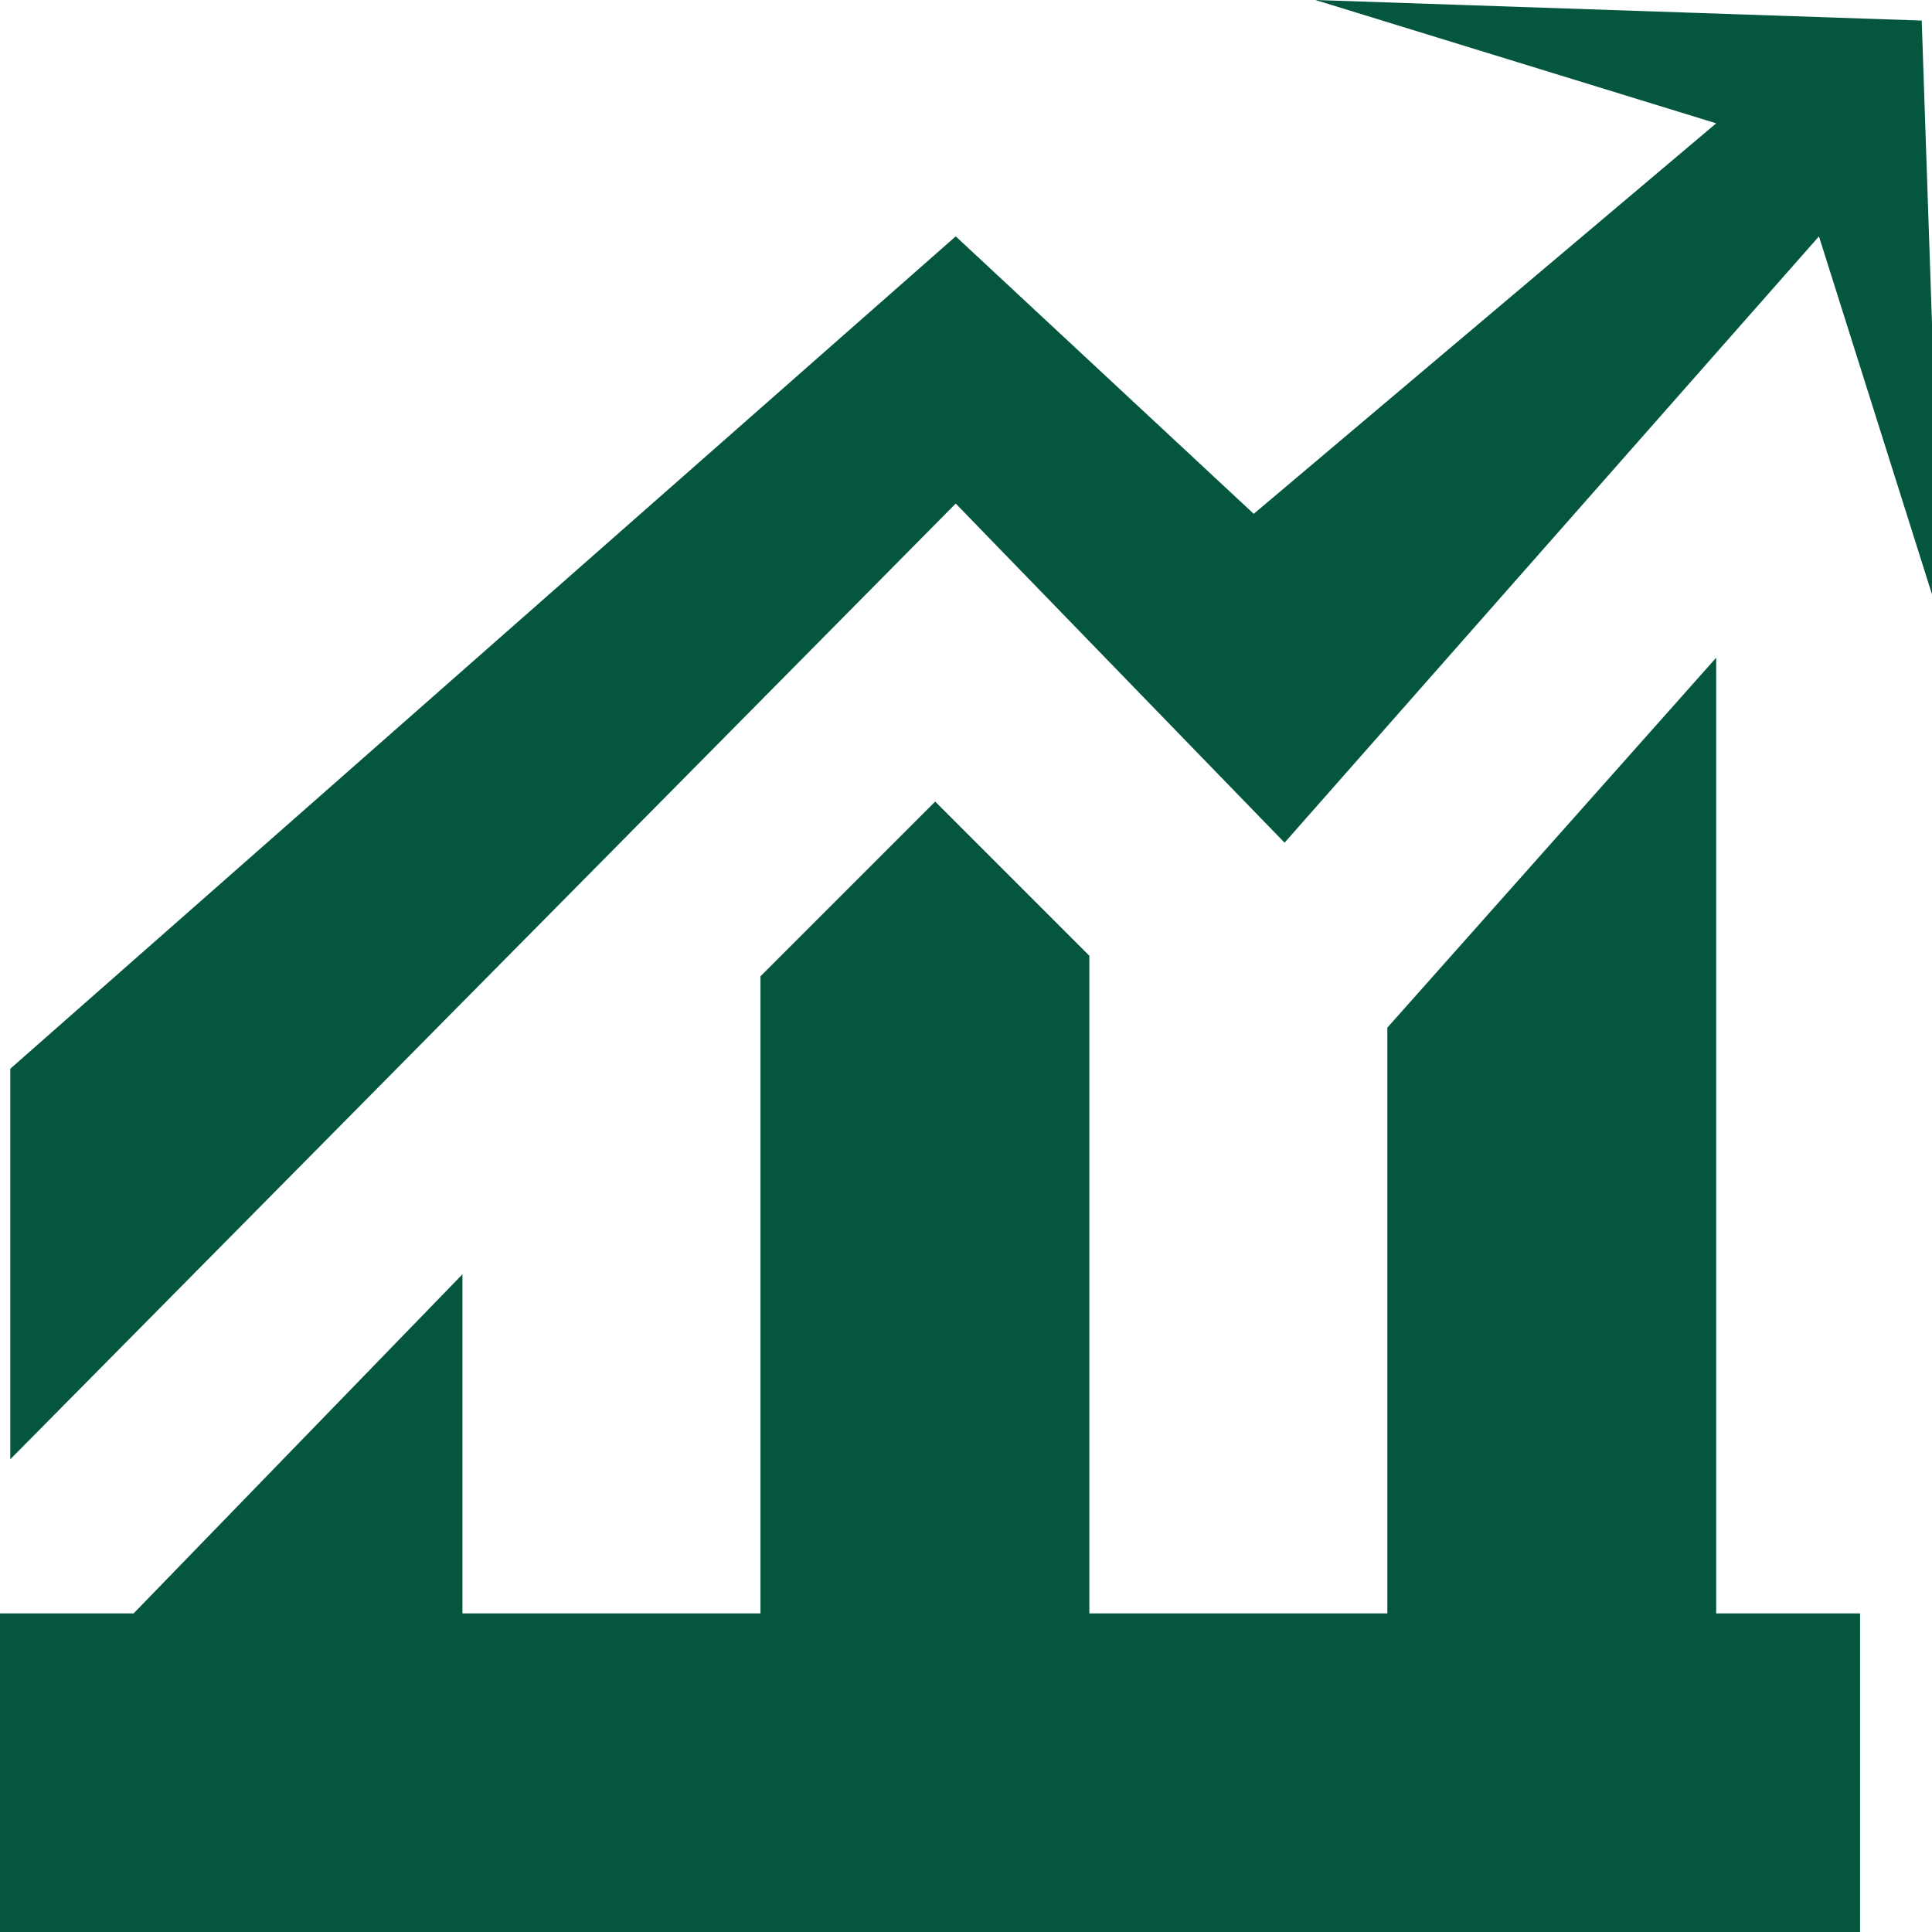 <?xml version="1.0" encoding="utf-8"?>
<!-- Generator: Adobe Illustrator 22.0.1, SVG Export Plug-In . SVG Version: 6.00 Build 0)  -->
<svg version="1.1" id="Layer_1" xmlns="http://www.w3.org/2000/svg" xmlns:xlink="http://www.w3.org/1999/xlink" x="0px" y="0px"
	 viewBox="0 0 18.8 18.8" style="enable-background:new 0 0 18.8 18.8;" xml:space="preserve">
<style type="text/css">
	.st0{fill:#04563f;}
</style>
<path class="st0" d="M16.7,15.7h1.4v3.1H-0.1v-3.1h1.4l3.2-3.3v3.3h2.9V9.5l1.7-1.7l1.5,1.5v6.4h2.9V10l3.2-3.6L16.7,15.7L16.7,15.7
	z M12.5,8.2l5.2-5.9l1.2,3.8l-0.2-5.9L12.8,0l3.9,1.2L12.2,5L9.3,2.3l-9.2,8.1v3.8l9.2-9.3L12.5,8.2z"/>
</svg>
